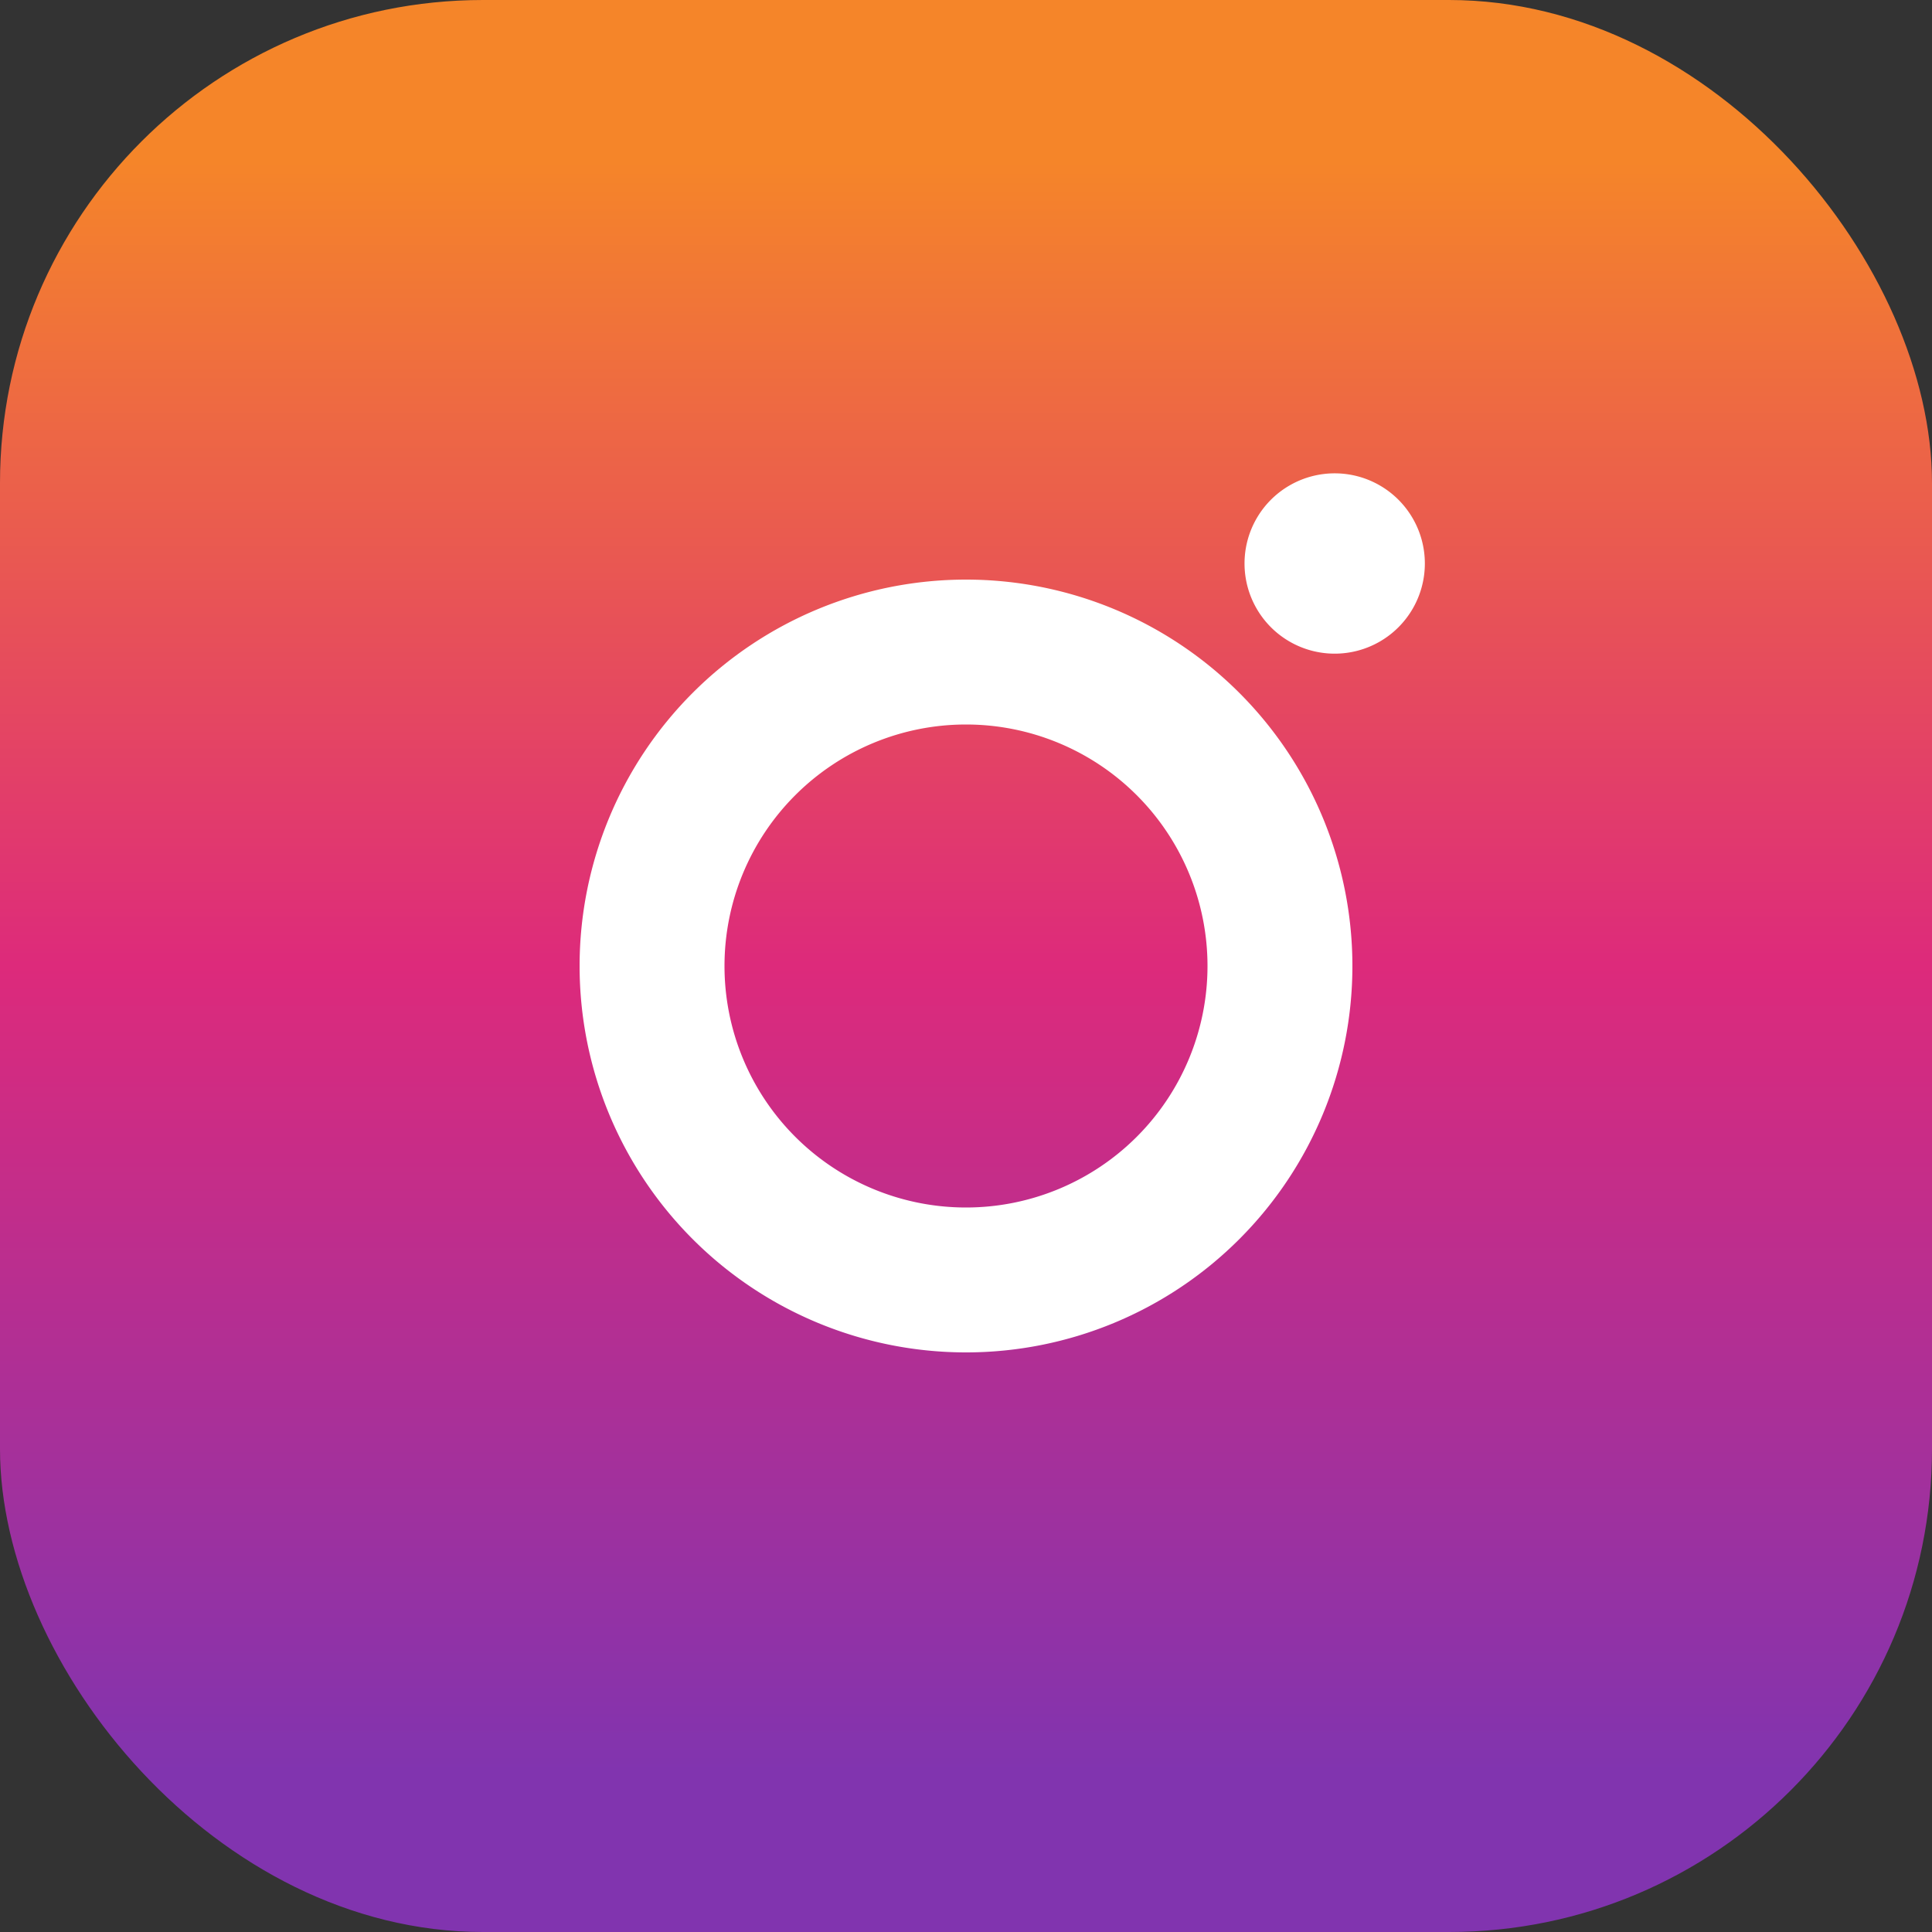 <svg xmlns="http://www.w3.org/2000/svg" viewBox="0 0 24 24">
  <rect x="0" y="0" width="24" height="24" fill="#333333" stroke="none"/>
  <defs>
    <linearGradient id="igGradient" x1="12" x2="12" y1="2" y2="22" gradientUnits="userSpaceOnUse">
      <stop offset="0" stop-color="#f58529"/>
      <stop offset="0.5" stop-color="#dd2a7b"/>
      <stop offset="1" stop-color="#8134af"/>
    </linearGradient>
  </defs>
  <rect width="24" height="24" rx="6" fill="url(#igGradient)"/>
  <path fill="#fff" d="M12 7.2a4.8 4.8 0 1 0 0 9.6 4.8 4.8 0 0 0 0-9.6Zm0 7.8a3 3 0 1 1 0-6 3 3 0 0 1 0 6ZM17.7 7a1.12 1.12 0 1 1-2.24 0 1.12 1.12 0 0 1 2.24 0Z"/>
</svg>
